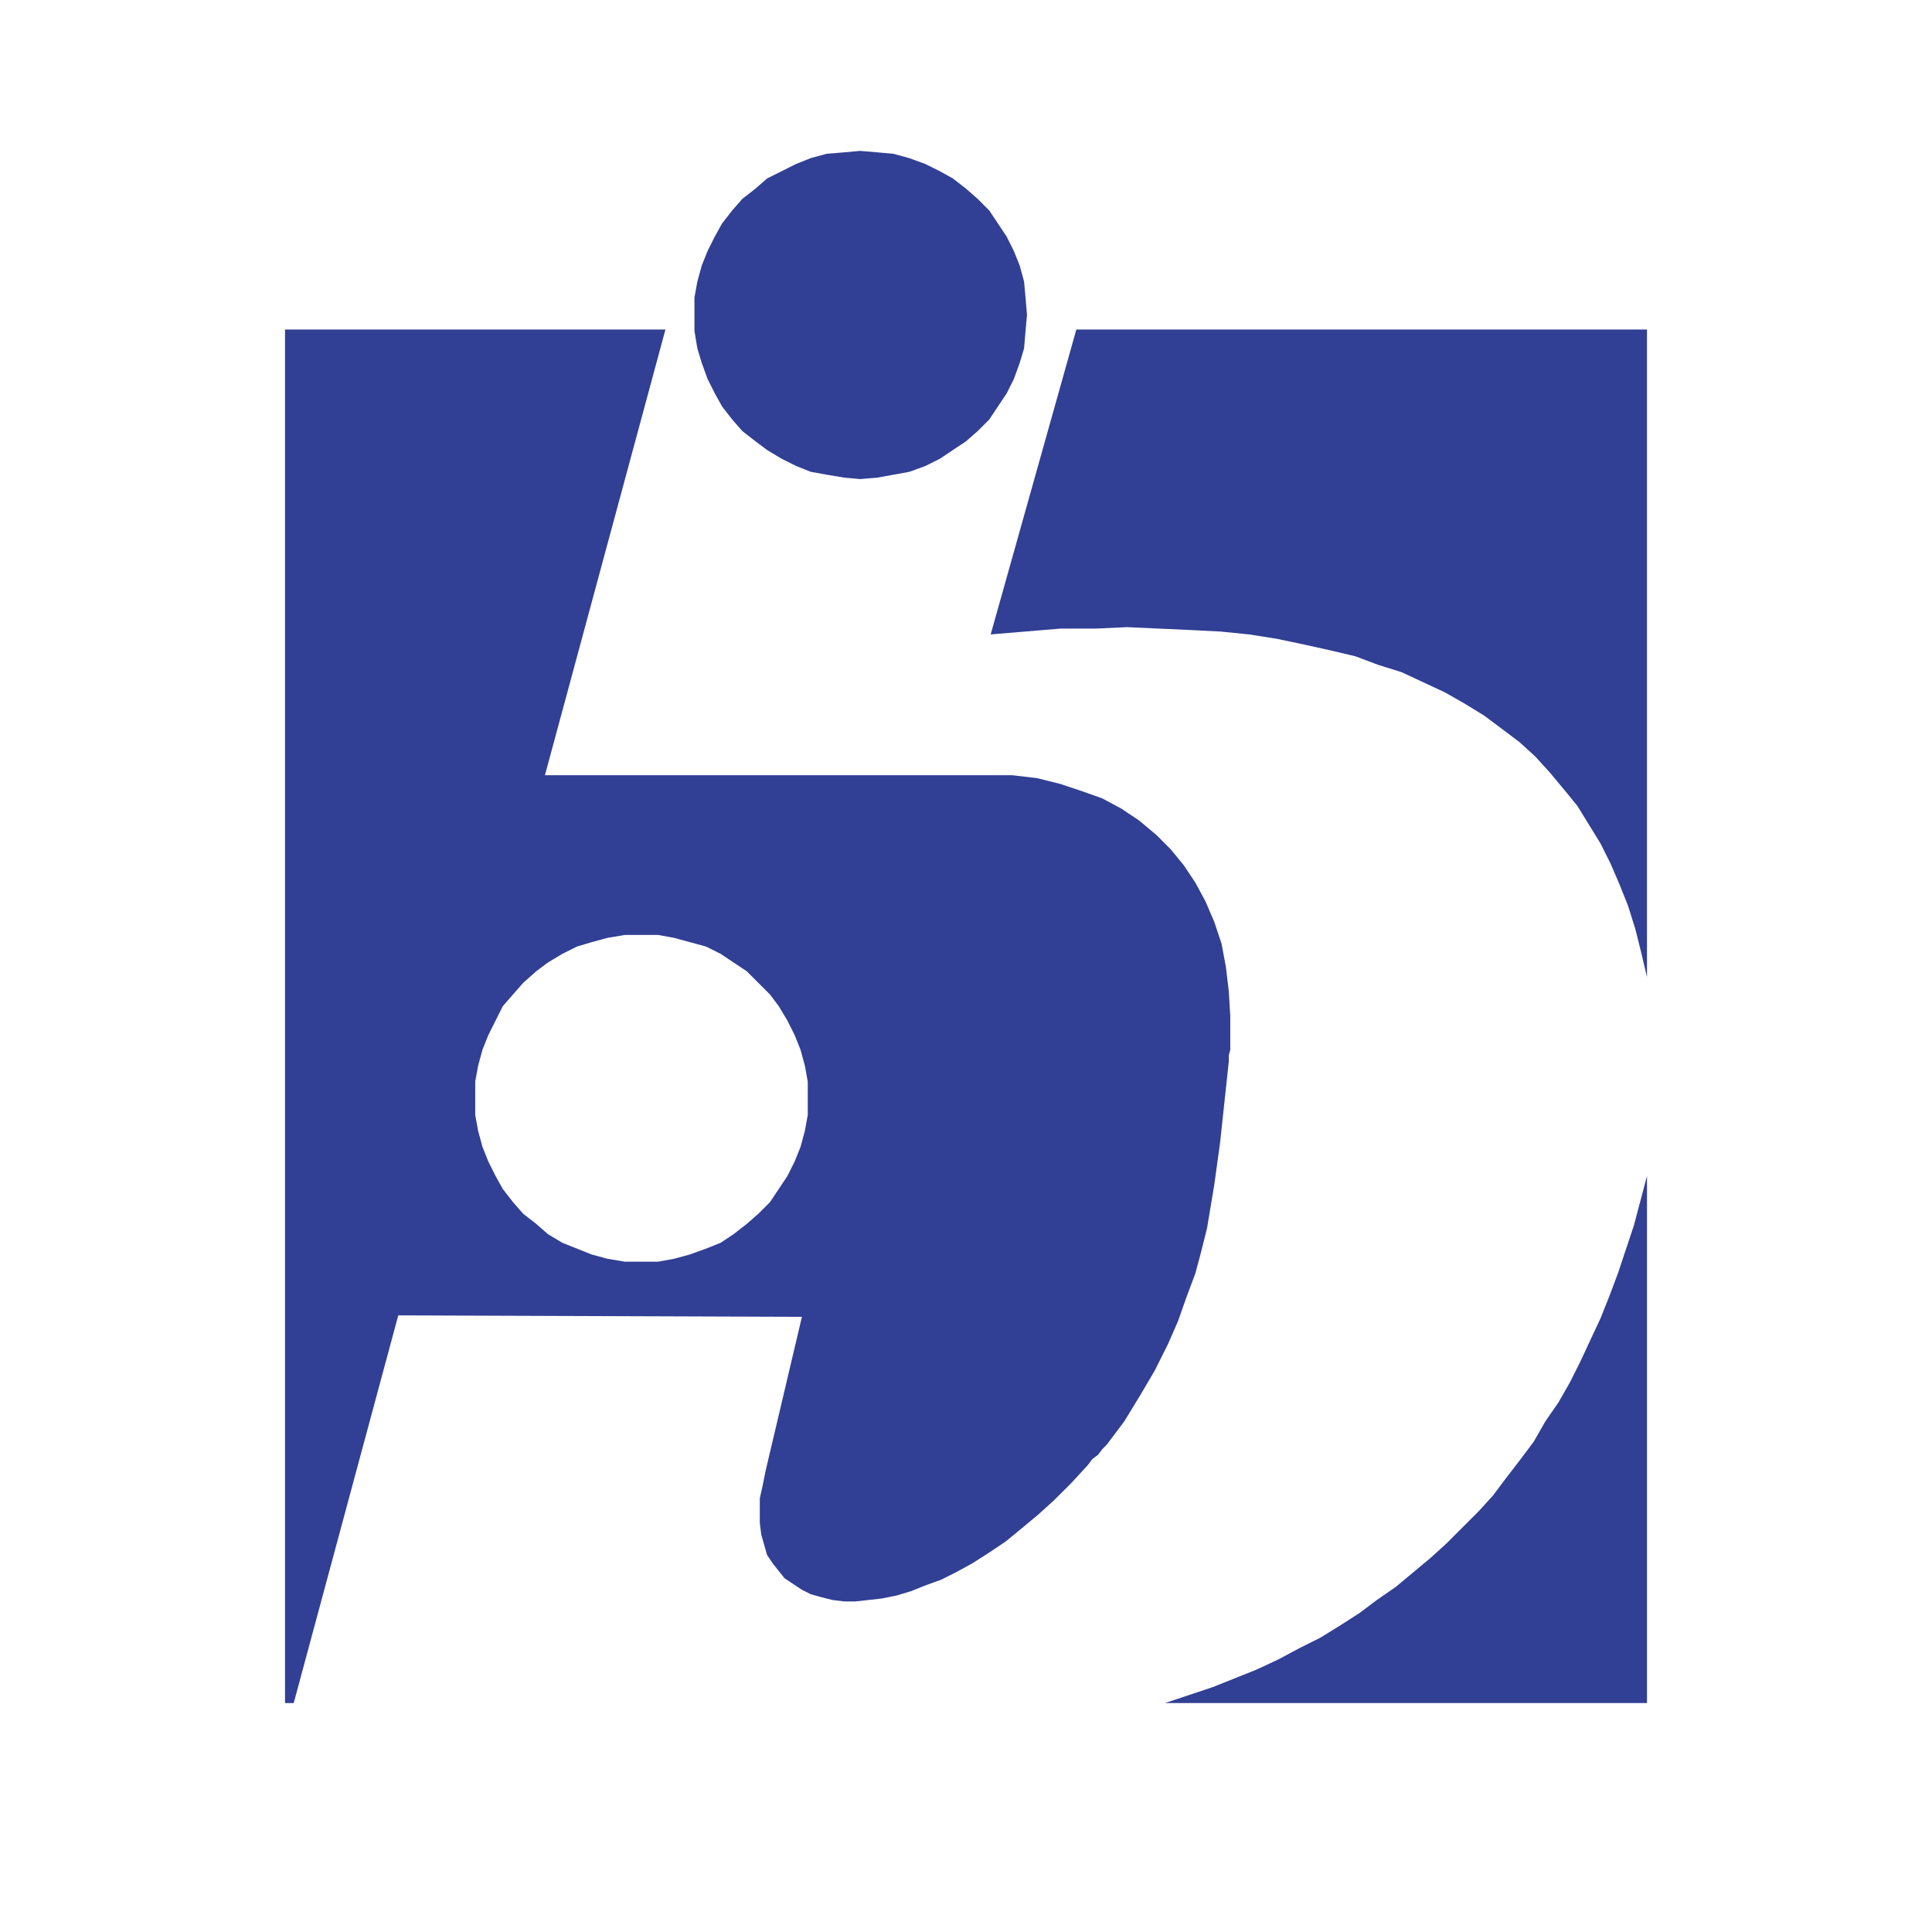<svg xmlns="http://www.w3.org/2000/svg" width="2500" height="2500" viewBox="0 0 192.756 192.756"><g fill-rule="evenodd" clip-rule="evenodd"><path fill="#fff" d="M0 0h192.756v192.756H0V0z"/><path d="M66.392 32.874L54.368 77.346h46.646l2.463.29 2.318.58 2.173.725 2.027.724 1.884 1.014 1.738 1.159 1.738 1.449 1.447 1.449 1.306 1.593 1.158 1.738 1.014 1.884.87 2.027.724 2.173.435 2.318.29 2.463.146 2.463V104.726l-.146.58v.579l-.435 4.057-.435 4.056-.579 4.201-.725 4.346-.58 2.317-.579 2.174-.869 2.317-.869 2.463-1.014 2.318-1.305 2.607-1.448 2.462-1.593 2.607-.435.58-.435.579-.436.579-.435.58-.435.435-.435.579-.579.436-.435.579-1.594 1.738-1.739 1.738-1.593 1.448-1.738 1.448-1.594 1.305-1.738 1.158-1.593 1.015-1.594.869-1.448.724-1.594.58-1.449.579-1.449.435-1.449.29-1.303.146-1.304.145H84.21l-1.159-.145-1.159-.291-1.014-.289-.87-.436-.869-.578-.869-.58-.579-.725-.58-.724-.58-.87-.29-1.013-.289-1.015-.146-1.159V149.488l.29-1.304.29-1.449 3.621-15.355-40.272-.145-10.431 38.679h-.868V32.874h37.956zm-2.463 60.407h1.738l1.594.291 1.594.434 1.593.435 1.449.724 1.304.869 1.303.87 1.16 1.159 1.159 1.158.87 1.159.869 1.449.724 1.447.58 1.449.435 1.594.289 1.594v3.332l-.289 1.593-.435 1.594-.58 1.449-.724 1.448-.869 1.304-.87 1.304-1.159 1.159-1.16 1.014-1.303 1.015-1.304.869-1.449.578-1.593.581-1.594.434-1.594.29h-3.331l-1.738-.29-1.594-.434-1.449-.581-1.449-.578-1.448-.869-1.159-1.015-1.303-1.014-1.015-1.159-1.014-1.304-.725-1.304-.725-1.448-.579-1.449-.435-1.594-.29-1.593v-3.332l.29-1.594.435-1.594.579-1.449.725-1.447.725-1.449 1.014-1.159 1.015-1.158 1.303-1.159 1.159-.87 1.448-.869 1.449-.724 1.449-.435 1.594-.434 1.738-.291h1.593zm34.912-29.986l8.547-30.421h56.932v64.609l-.579-2.463-.58-2.317-.725-2.317-.868-2.173-.87-2.028-1.014-2.029-1.158-1.883-1.16-1.883-1.304-1.594-1.447-1.738-1.45-1.593-1.593-1.449-1.738-1.303-1.738-1.304-1.883-1.159-2.028-1.159-2.173-1.014-2.174-1.014-2.317-.724-2.317-.869-2.463-.579-2.607-.58-2.753-.58-2.752-.435-2.897-.29-2.896-.145-3.188-.145-3.188-.146-3.187.146h-3.477l-3.478.289-3.477.29zm17.384 106.62l4.78-1.594 4.347-1.738 2.173-1.015 2.172-1.158 2.028-1.014 1.884-1.16 2.027-1.303 1.739-1.304 1.883-1.304 1.738-1.449 1.738-1.448 1.594-1.449 1.594-1.594 1.594-1.594 1.447-1.593 1.305-1.739 1.449-1.882 1.304-1.739 1.158-2.028 1.304-1.883 1.159-2.027 1.015-2.028 1.014-2.173 1.014-2.174.869-2.173.87-2.317 1.593-4.781 1.304-4.925v52.586h-48.096zM85.803 15.055l1.739.145 1.593.145 1.593.435 1.594.581 1.449.724 1.303.724 1.305 1.015 1.159 1.014 1.158 1.158.869 1.304.869 1.304.724 1.449.58 1.449.435 1.593.145 1.594.146 1.739-.146 1.593-.145 1.738-.435 1.448-.58 1.593-.724 1.449-.869 1.304-.869 1.305-1.158 1.158-1.159 1.015-1.305.868-1.303.87-1.449.724-1.594.58-1.593.289-1.593.291-1.739.144-1.593-.147-1.738-.291-1.594-.289-1.449-.58-1.449-.724-1.448-.87-1.159-.868-1.304-1.015-1.014-1.158-1.015-1.305-.724-1.304-.725-1.449-.58-1.593-.435-1.448-.29-1.738v-3.332l.29-1.594.435-1.593.58-1.449.725-1.449.724-1.304 1.015-1.304 1.014-1.158 1.304-1.014 1.159-1.015 1.448-.724 1.449-.724 1.449-.581 1.594-.435 1.738-.142 1.593-.145z" fill="#313f94"/></g></svg>